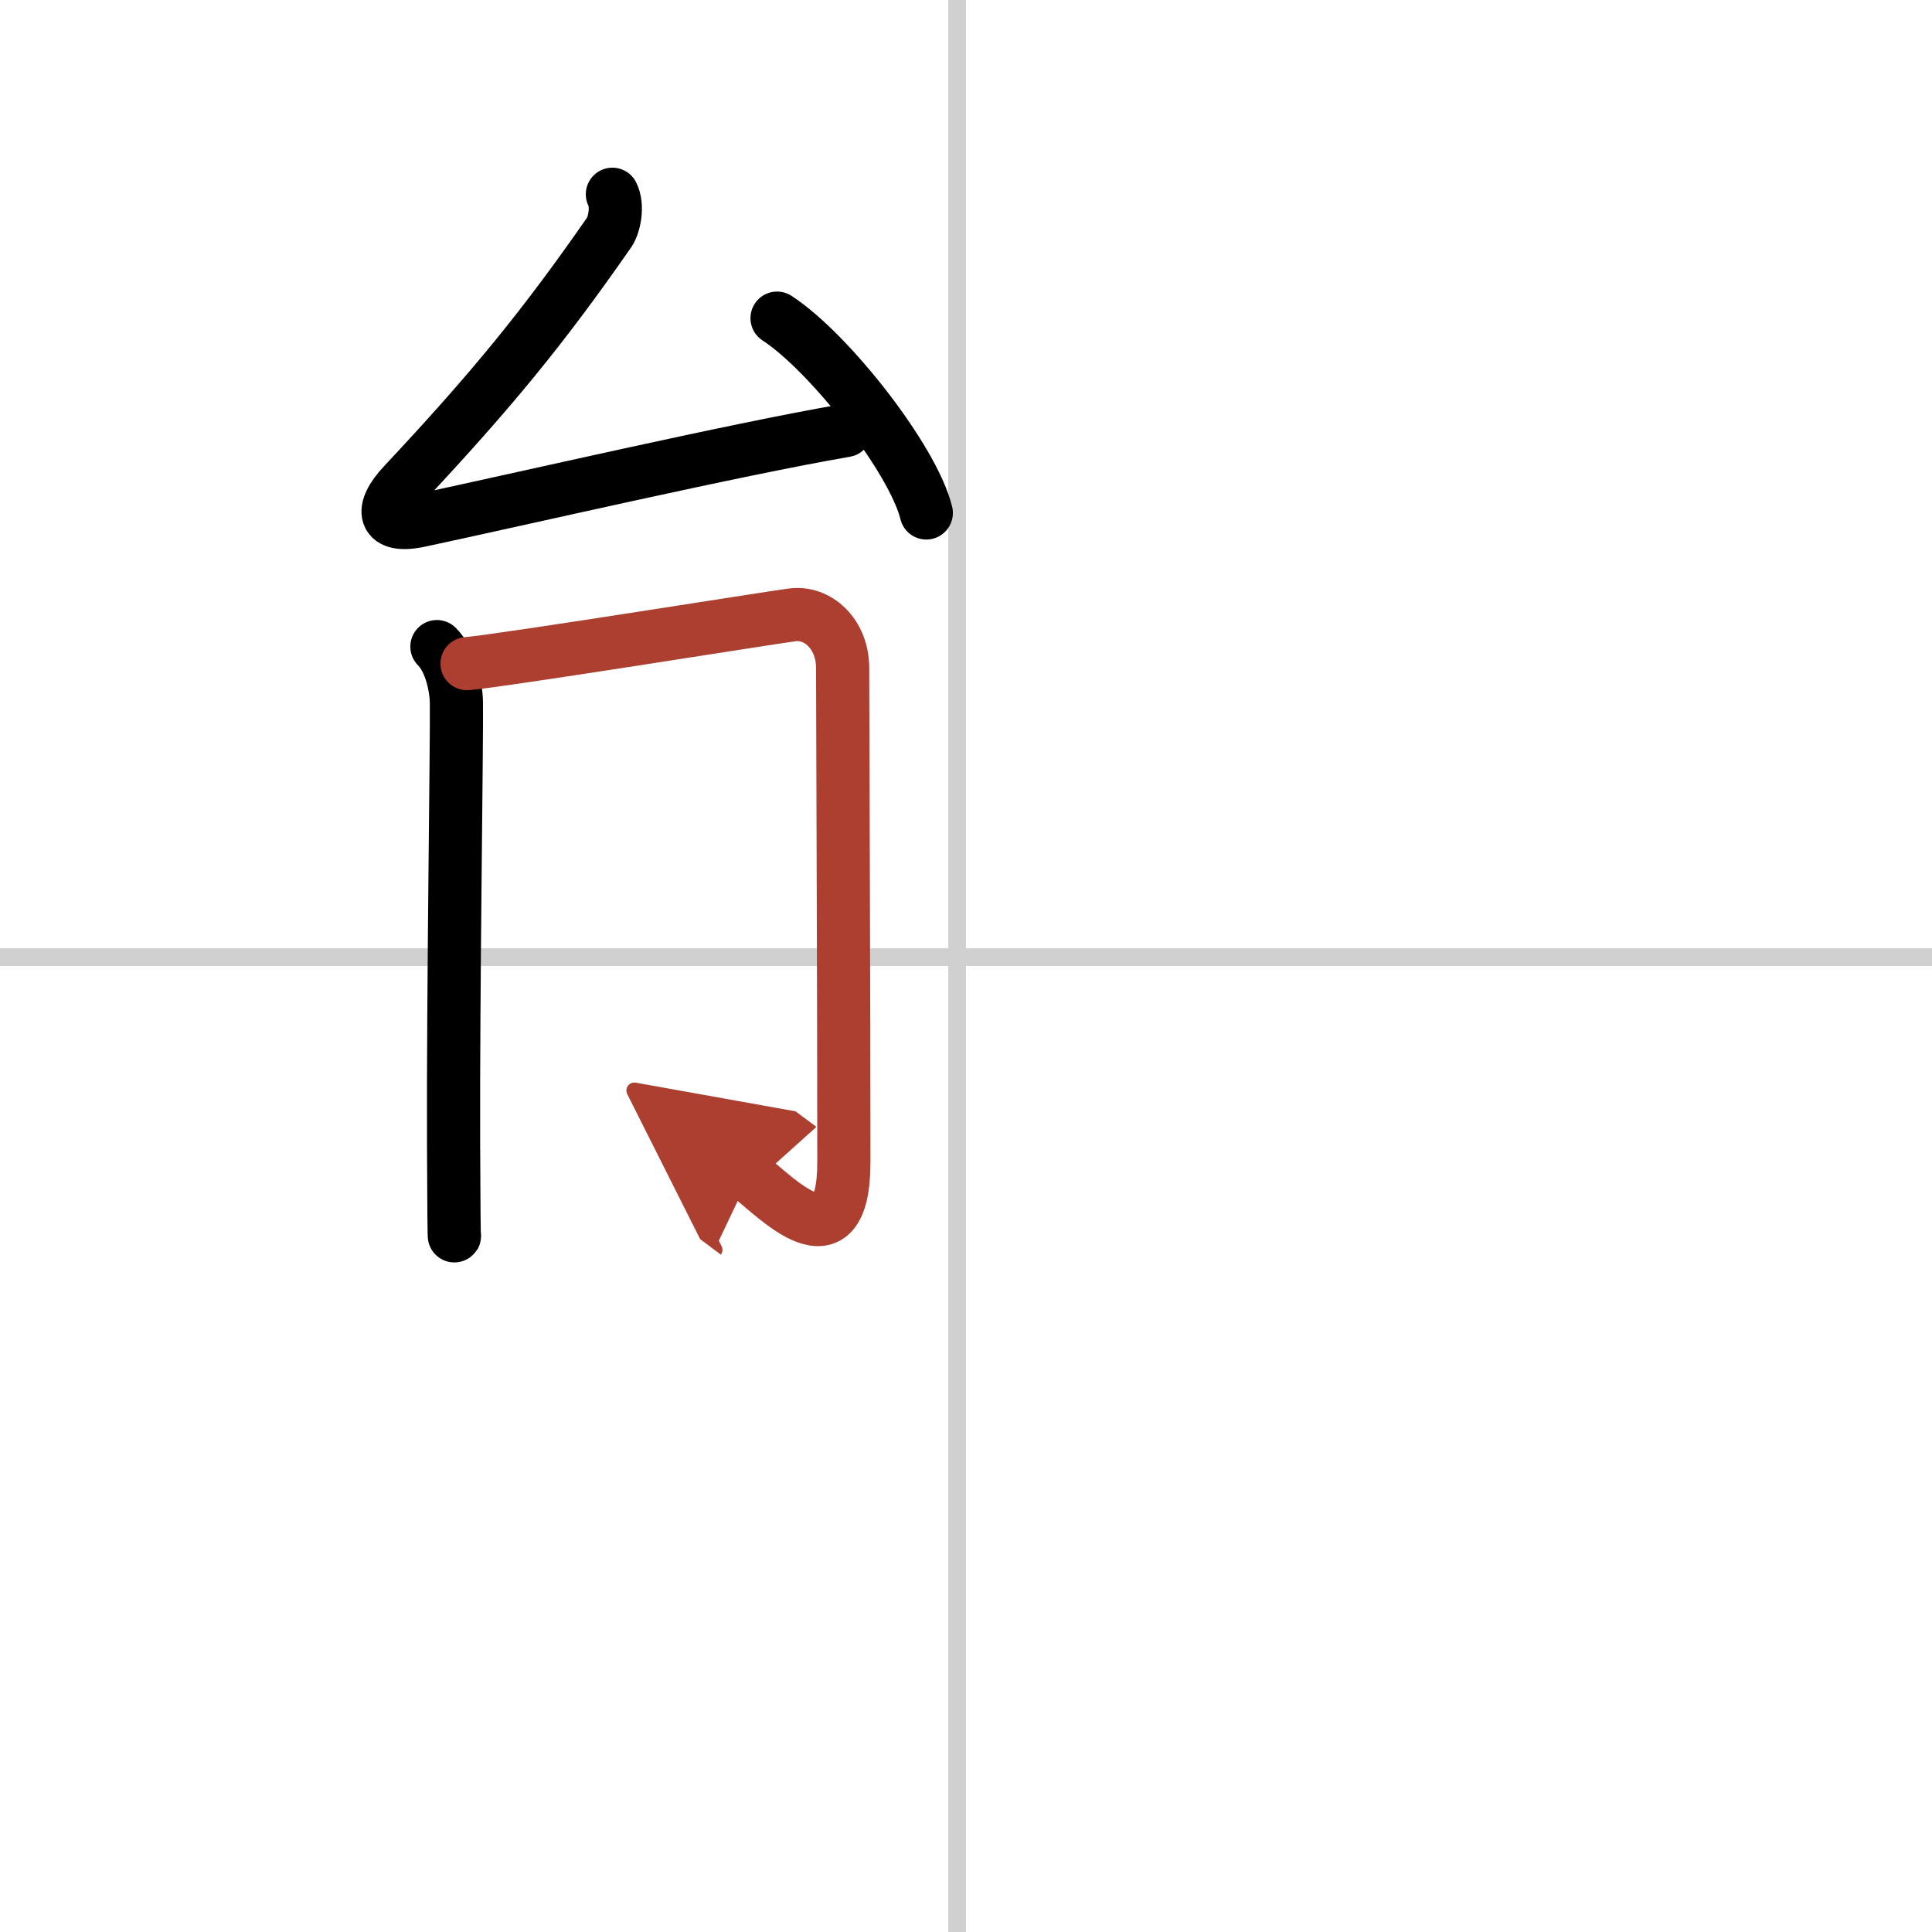 <svg width="400" height="400" viewBox="0 0 109 109" xmlns="http://www.w3.org/2000/svg"><defs><marker id="a" markerWidth="4" orient="auto" refX="1" refY="5" viewBox="0 0 10 10"><polyline points="0 0 10 5 0 10 1 5" fill="#ad3f31" stroke="#ad3f31"/></marker></defs><g fill="none" stroke="#000" stroke-linecap="round" stroke-linejoin="round" stroke-width="3"><rect width="100%" height="100%" fill="#fff" stroke="#fff"/><line x1="54" x2="54" y2="109" stroke="#d0d0d0" stroke-width="1"/><line x2="109" y1="54" y2="54" stroke="#d0d0d0" stroke-width="1"/><path d="m34.55 10.96c0.33 0.66 0.11 1.73-0.18 2.15-3.75 5.39-6.62 8.89-11.61 14.22-1.34 1.43-1.2 2.5 0.93 2.04 5.81-1.24 17.69-3.99 24.01-5.08"/><path d="m43.84 17.95c2.97 1.94 7.68 7.97 8.42 10.99"/><path d="m24.65 36.48c0.75 0.75 1.08 2.18 1.1 3.16 0.03 1.97-0.19 16.52-0.16 24.86 0.01 3.36 0.03 5.56 0.05 5.21"/><path d="m26.35 37.44c1.7-0.12 17.09-2.59 18.35-2.75 1.42-0.19 2.84 1.06 2.84 3 0 2.56 0.07 18.27 0.07 27.86 0 6.16-3.91 1.88-5.33 0.82" marker-end="url(#a)" stroke="#ad3f31"/></g></svg>
